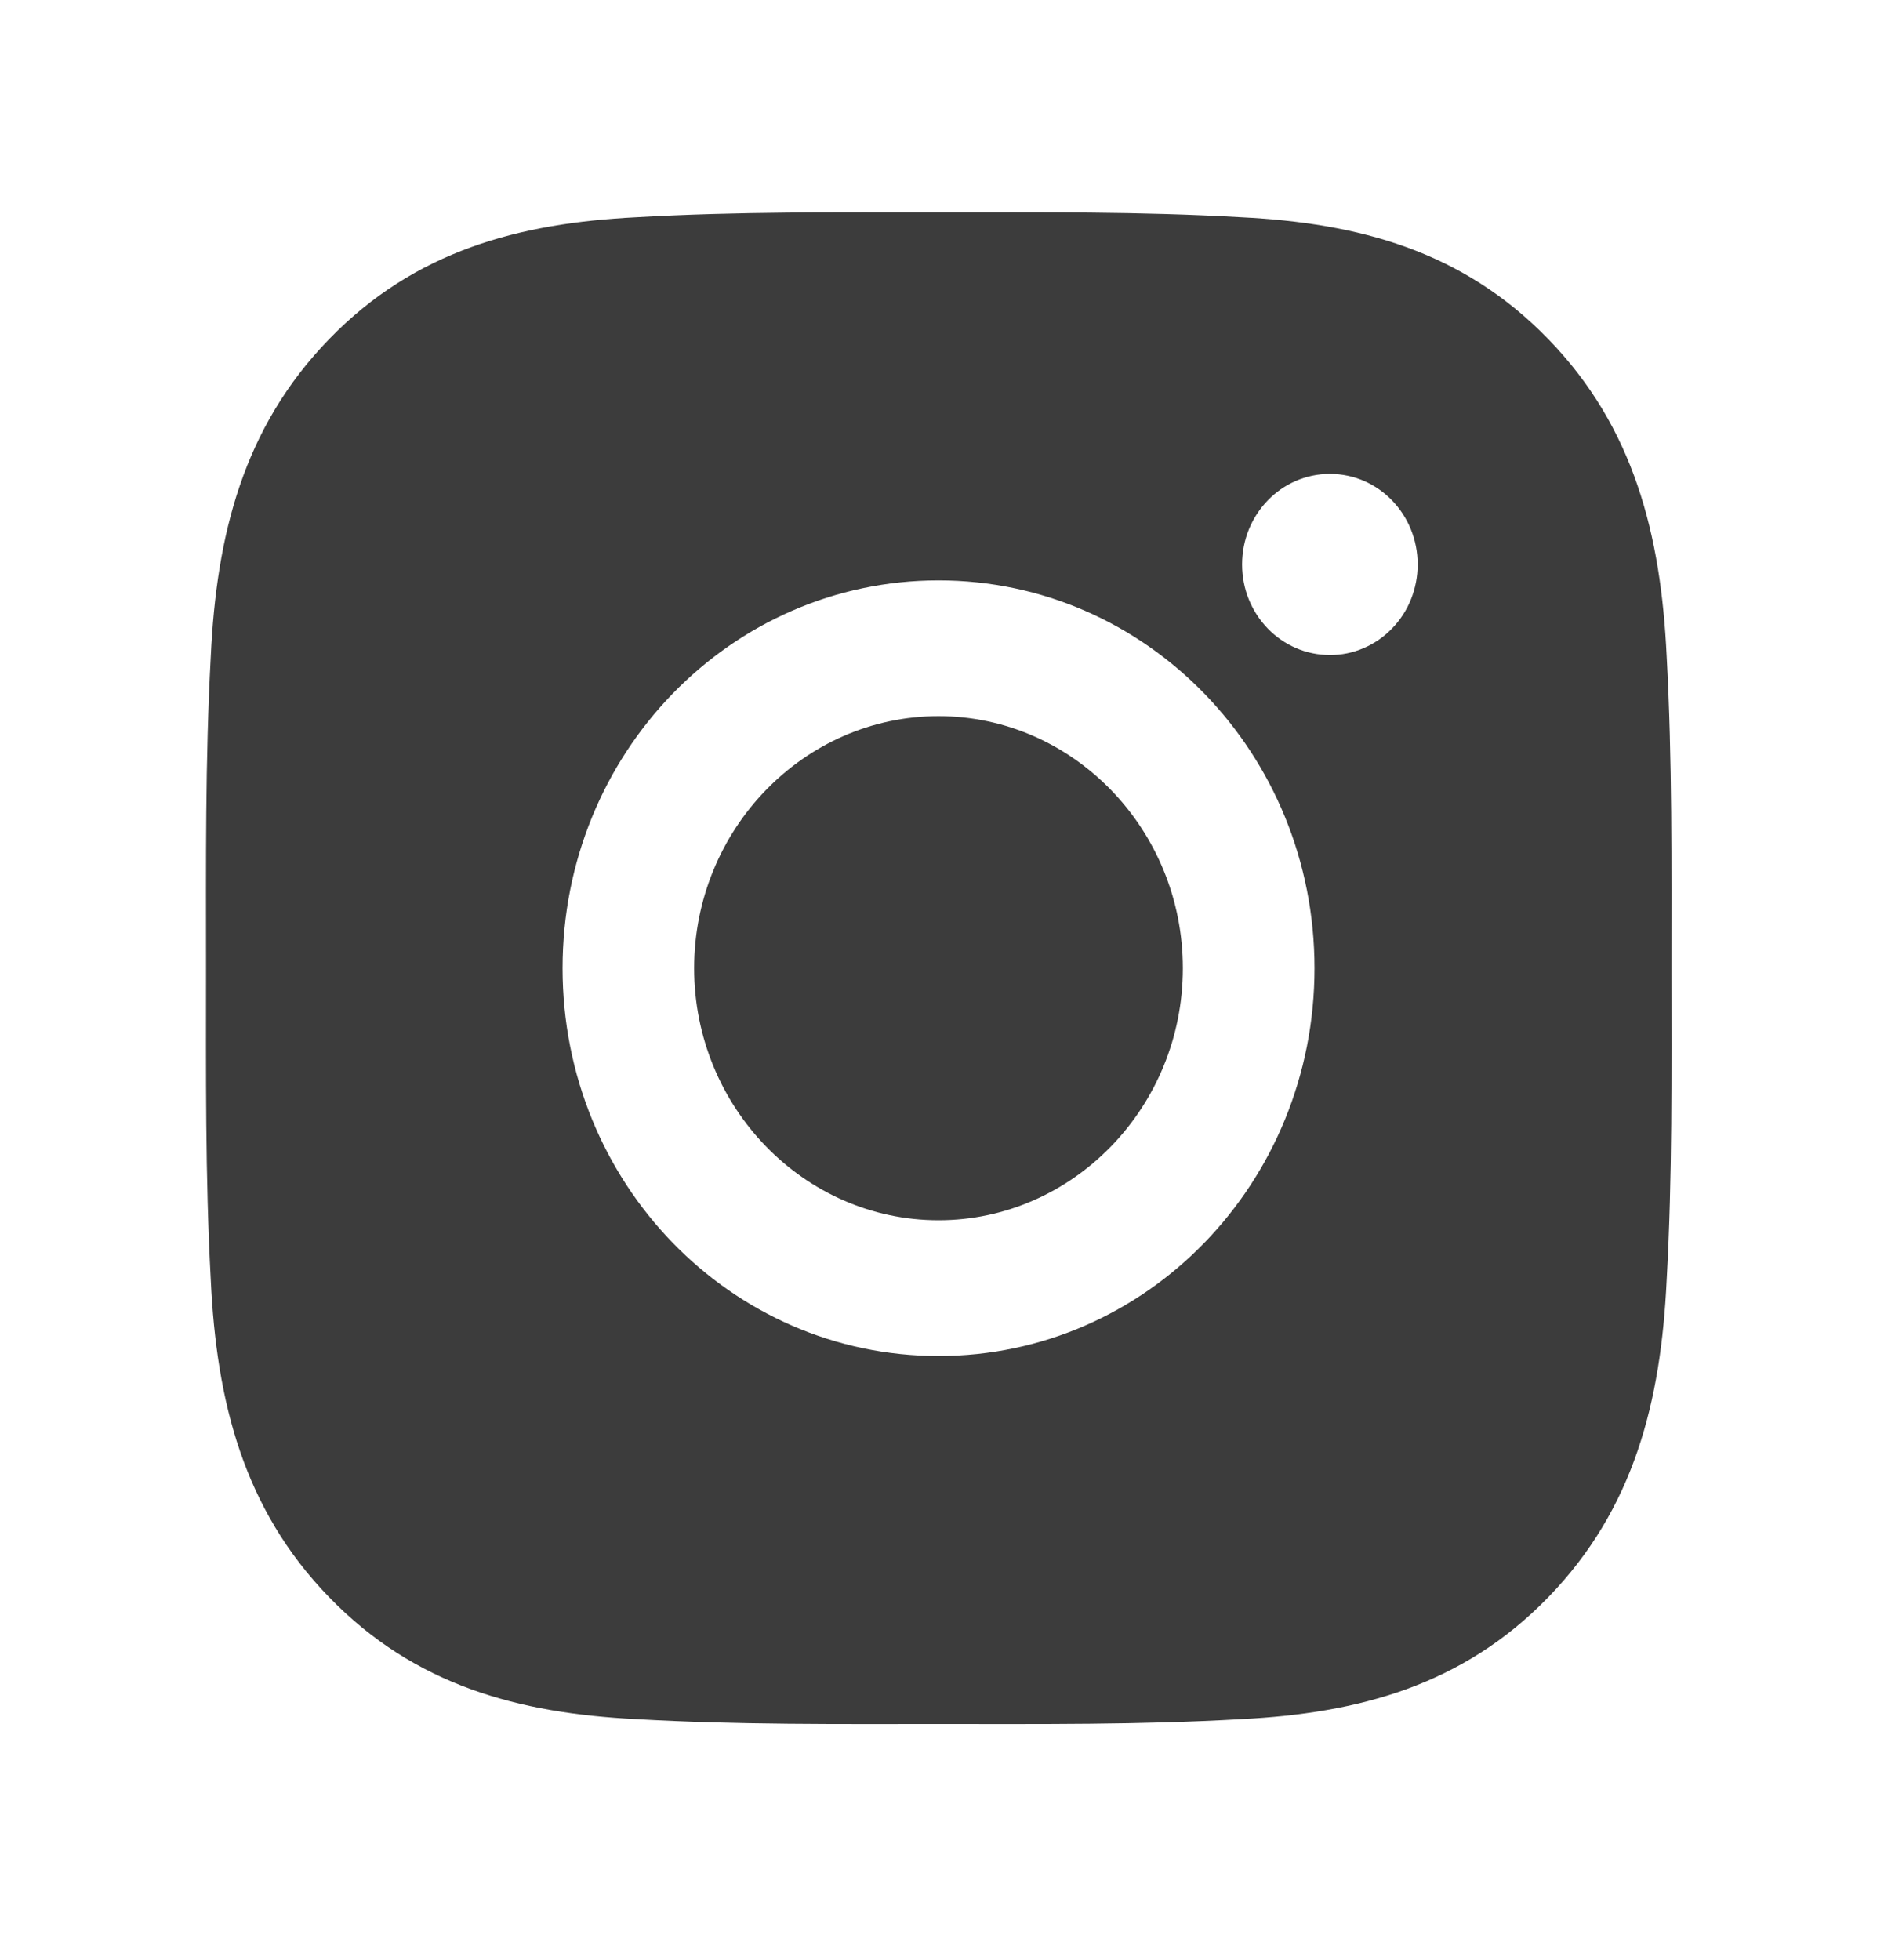 <?xml version="1.0" encoding="UTF-8"?> <svg xmlns="http://www.w3.org/2000/svg" width="25" height="26" viewBox="0 0 25 26" fill="none"> <path d="M12.454 9.5C10.668 9.5 9.211 11.002 9.211 12.844C9.211 14.685 10.668 16.187 12.454 16.187C14.239 16.187 15.696 14.685 15.696 12.844C15.696 11.002 14.239 9.5 12.454 9.5ZM22.179 12.844C22.179 11.459 22.191 10.087 22.116 8.704C22.04 7.099 21.685 5.674 20.547 4.5C19.406 3.324 18.027 2.96 16.47 2.882C15.127 2.805 13.797 2.817 12.456 2.817C11.114 2.817 9.783 2.805 8.443 2.882C6.886 2.96 5.504 3.326 4.366 4.5C3.225 5.677 2.873 7.099 2.797 8.704C2.722 10.089 2.734 11.461 2.734 12.844C2.734 14.226 2.722 15.6 2.797 16.982C2.873 18.588 3.228 20.013 4.366 21.186C5.507 22.363 6.886 22.727 8.443 22.805C9.786 22.882 11.116 22.87 12.456 22.87C13.799 22.87 15.13 22.882 16.47 22.805C18.027 22.727 19.408 22.36 20.547 21.186C21.687 20.01 22.04 18.588 22.116 16.982C22.193 15.6 22.179 14.228 22.179 12.844ZM12.454 17.988C9.693 17.988 7.465 15.691 7.465 12.844C7.465 9.996 9.693 7.699 12.454 7.699C15.215 7.699 17.443 9.996 17.443 12.844C17.443 15.691 15.215 17.988 12.454 17.988ZM17.647 8.689C17.003 8.689 16.482 8.153 16.482 7.488C16.482 6.823 17.003 6.286 17.647 6.286C18.292 6.286 18.812 6.823 18.812 7.488C18.812 7.646 18.782 7.802 18.724 7.948C18.666 8.094 18.58 8.226 18.471 8.338C18.363 8.45 18.235 8.538 18.093 8.598C17.952 8.659 17.8 8.69 17.647 8.689Z" fill="#3C3C3C"></path> </svg> 